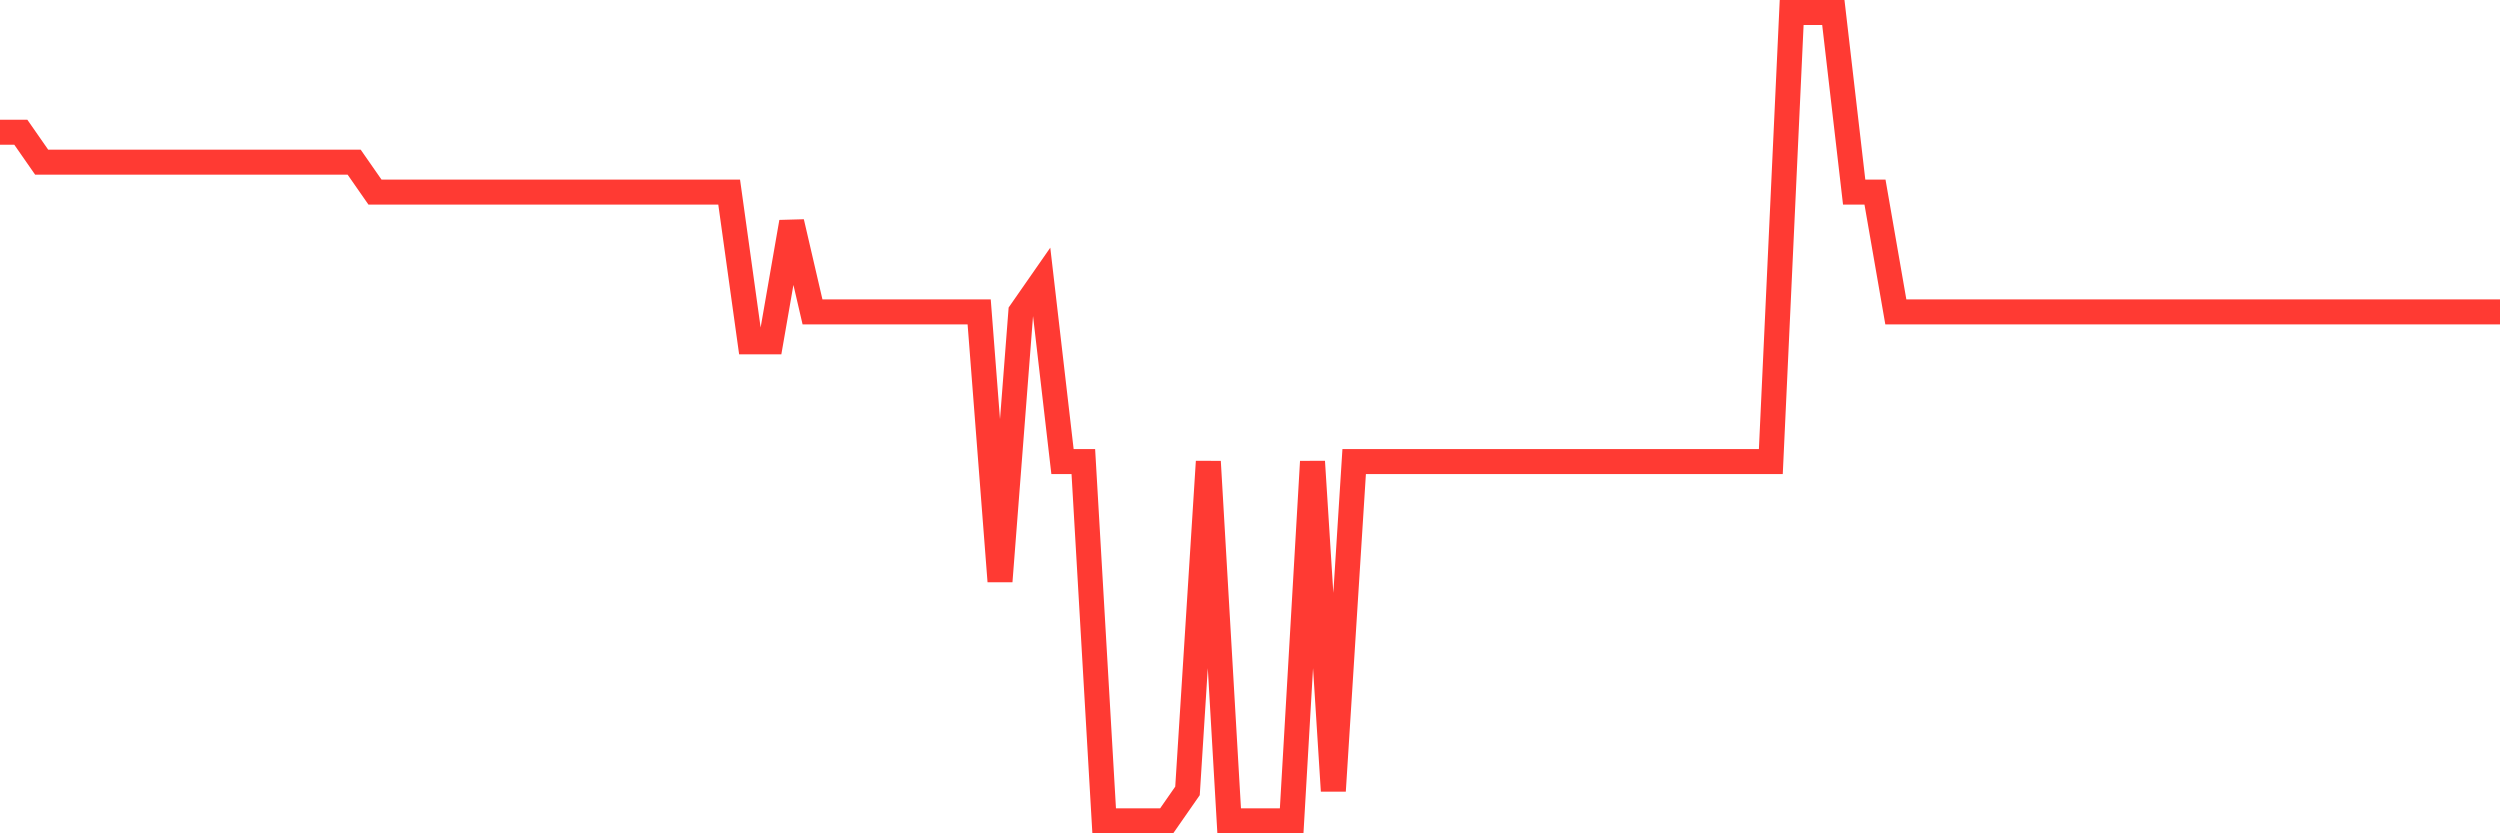 <svg
  xmlns="http://www.w3.org/2000/svg"
  xmlns:xlink="http://www.w3.org/1999/xlink"
  width="120"
  height="40"
  viewBox="0 0 120 40"
  preserveAspectRatio="none"
>
  <polyline
    points="0,6.348 1,6.348 2,7.785 3,7.785 4,7.785 5,7.785 6,7.785 7,7.785 8,7.785 9,7.785 10,7.785 11,7.785 12,7.785 13,7.785 14,7.785 15,7.785 16,7.785 17,7.785 18,9.222 19,9.222 20,9.222 21,9.222 22,9.222 23,9.222 24,9.222 25,9.222 26,9.222 27,9.222 28,9.222 29,9.222 30,9.222 31,9.222 32,9.222 33,9.222 34,9.222 35,9.222 36,16.407 37,16.407 38,10.659 39,14.97 40,14.97 41,14.97 42,14.97 43,14.97 44,14.97 45,14.97 46,14.97 47,14.97 48,27.904 49,14.97 50,13.533 51,22.156 52,22.156 53,39.4 54,39.4 55,39.4 56,39.4 57,37.963 58,22.156 59,39.4 60,39.4 61,39.4 62,39.4 63,22.156 64,37.963 65,22.156 66,22.156 67,22.156 68,22.156 69,22.156 70,22.156 71,22.156 72,22.156 73,22.156 74,22.156 75,22.156 76,22.156 77,22.156 78,22.156 79,22.156 80,22.156 81,22.156 82,22.156 83,22.156 84,22.156 85,22.156 86,0.6 87,0.6 88,0.6 89,9.222 90,9.222 91,14.97 92,14.97 93,14.97 94,14.97 95,14.97 96,14.97 97,14.97 98,14.97 99,14.97 100,14.97 101,14.97 102,14.97 103,14.97 104,14.97 105,14.97 106,14.97 107,14.97 108,14.97 109,14.97 110,14.97 111,14.97 112,14.97 113,14.97 114,14.97 115,14.97 116,14.97 117,14.97 118,14.97 119,14.97 120,14.97"
    fill="none"
    stroke="#ff3a33"
    stroke-width="1.2"
  >
  </polyline>
</svg>